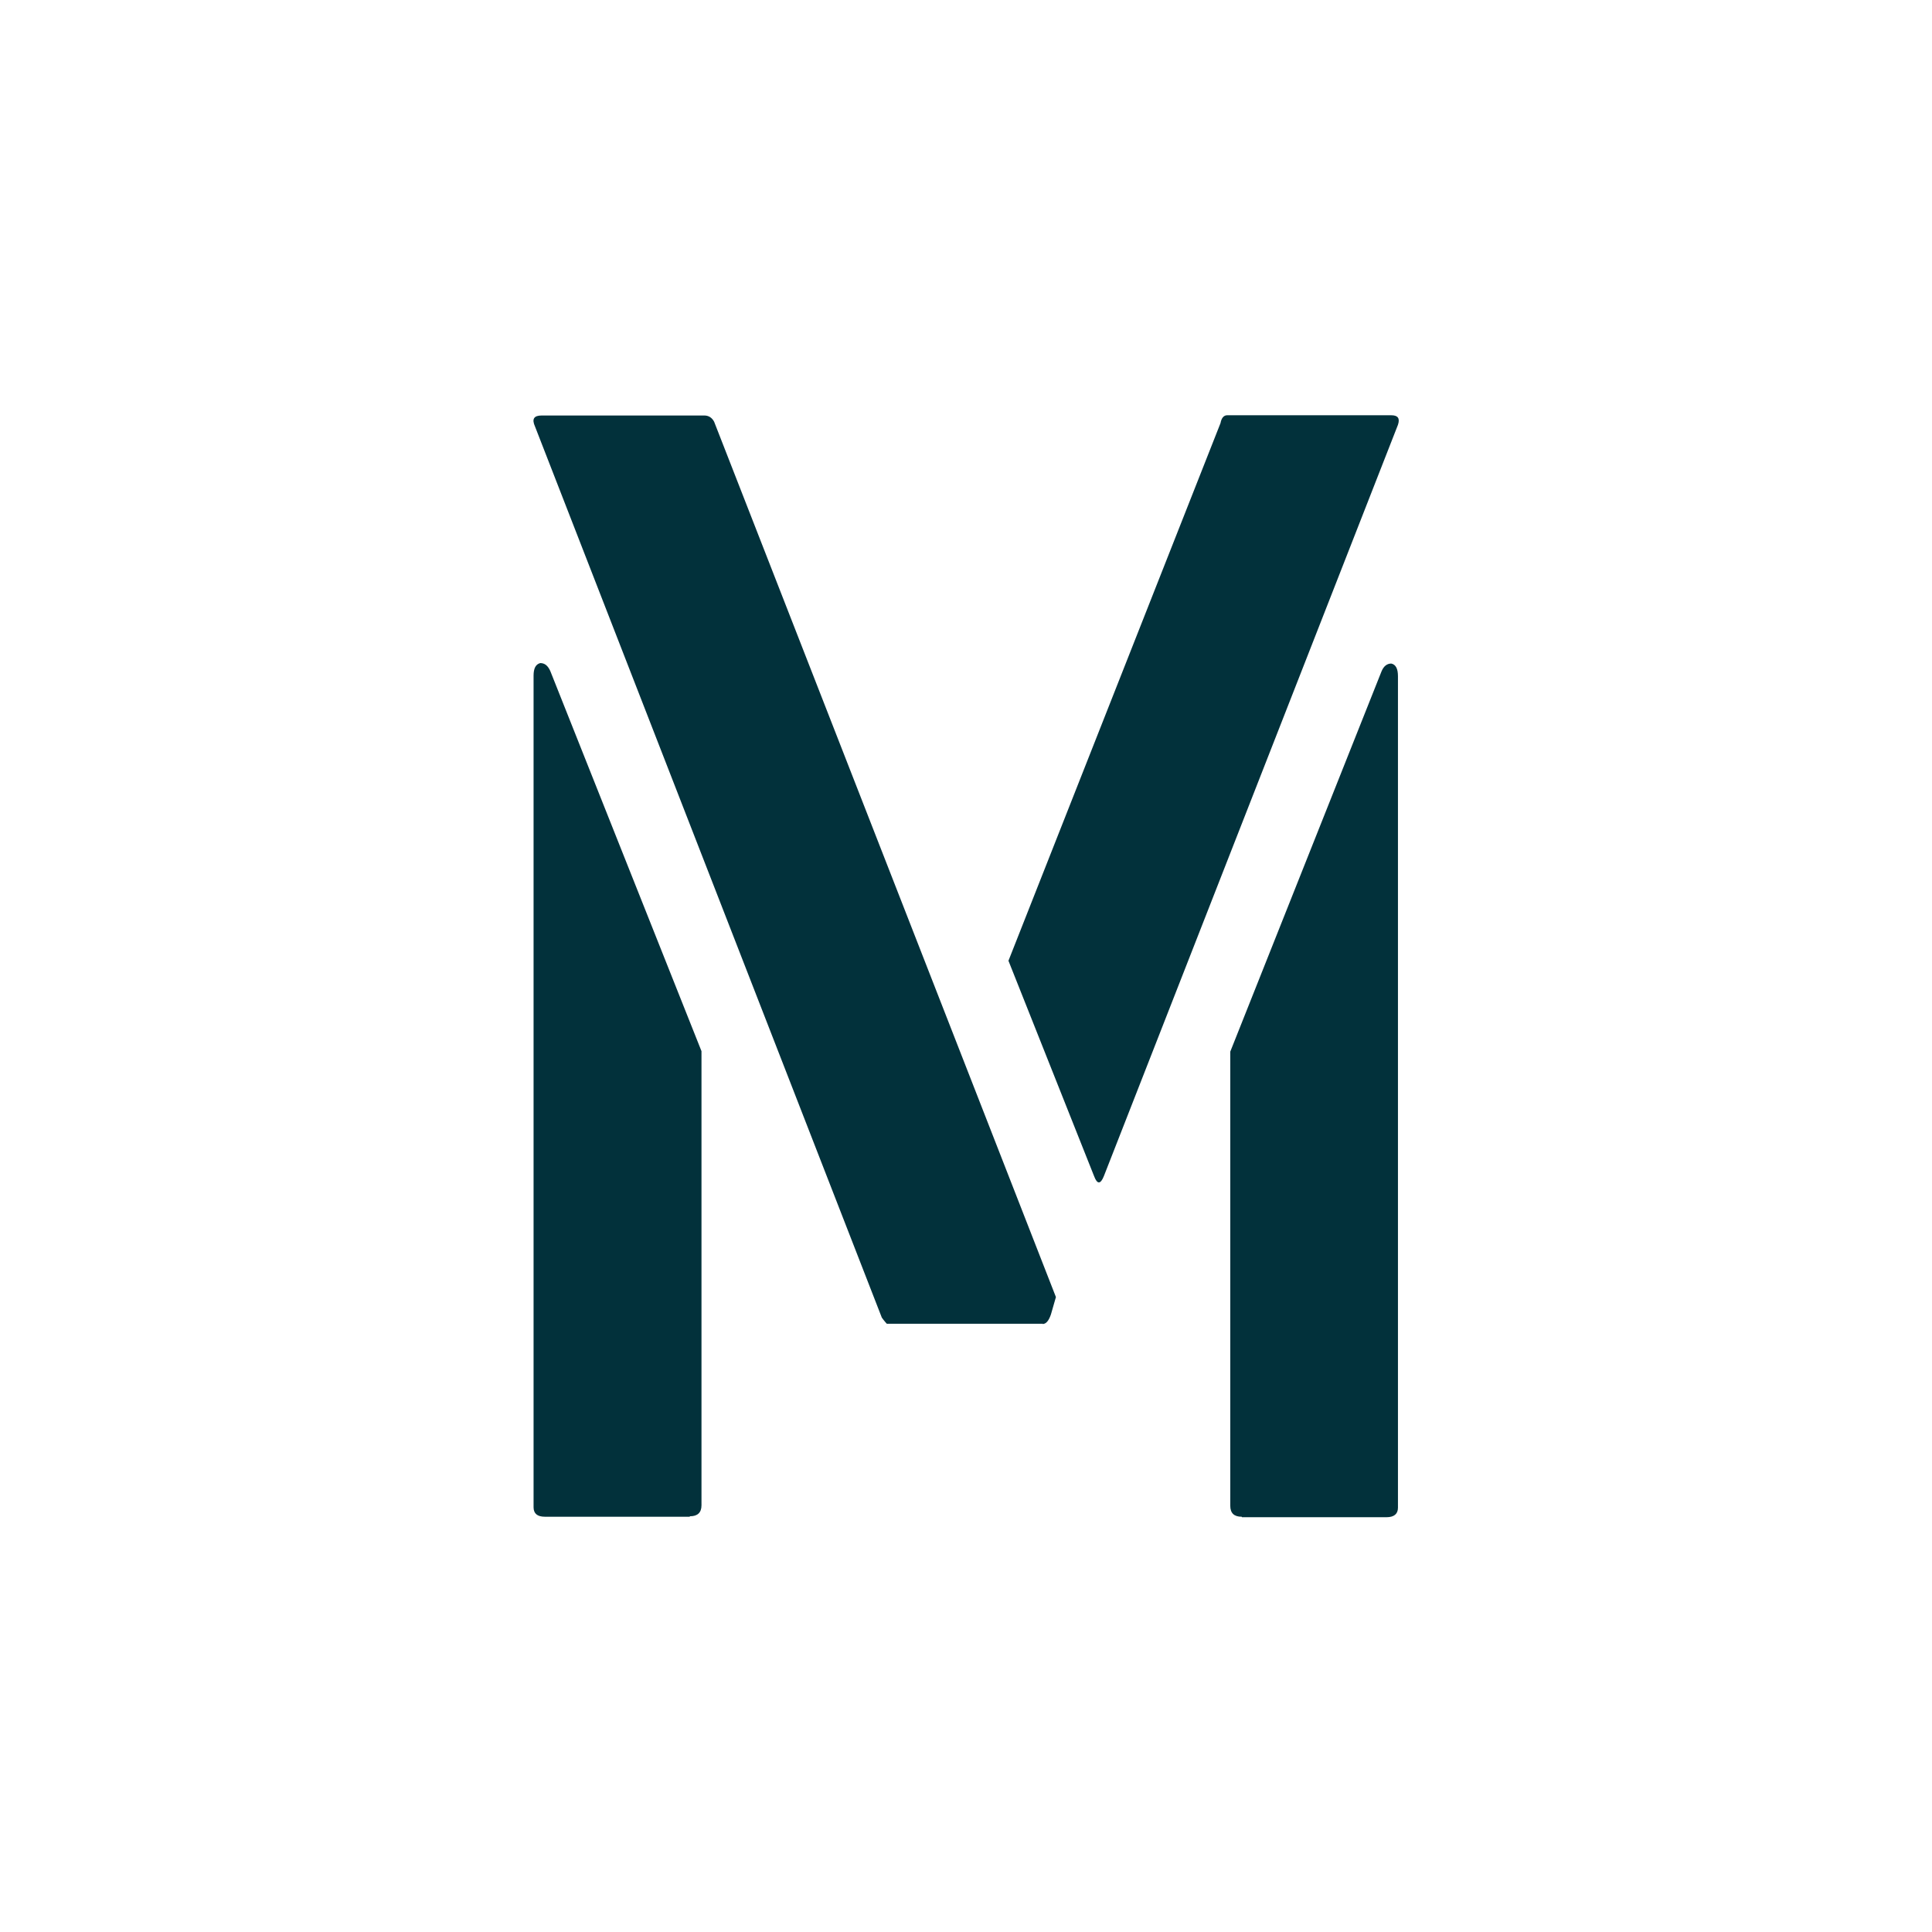 <?xml version="1.0" encoding="UTF-8"?><svg id="Layer_2" xmlns="http://www.w3.org/2000/svg" viewBox="0 0 81 81"><defs><style>.cls-1{fill:none;}.cls-2{fill:#02313b;}</style></defs><g id="Layer_1-2"><path class="cls-2" d="M52.06,63.59c-.32,0-.48-.15-.48-.46v-19.04l6.34-15.94c.09-.22.23-.33.41-.33.19.04.28.22.28.53v34.86c0,.26-.16.4-.48.4h-6.06ZM51.44,17.41h6.89c.28,0,.37.13.28.4l-12.33,31.5c-.14.35-.28.35-.41,0l-3.59-9.03,8.89-22.54c.04-.22.14-.33.28-.33M43.72,55.5h-6.54s-.12-.13-.21-.26l-14.54-37.36c-.14-.31-.05-.46.28-.46h6.82c.18,0,.32.09.41.26l14.33,36.7-.21.73c-.09.26-.2.4-.35.4M28.91,63.59h-6.06c-.32,0-.48-.13-.48-.4V28.33c0-.31.09-.48.28-.53.19,0,.32.11.42.33l6.34,15.94v19.04c0,.31-.17.46-.48.46"/><rect class="cls-1" width="81" height="81"/></g></svg>